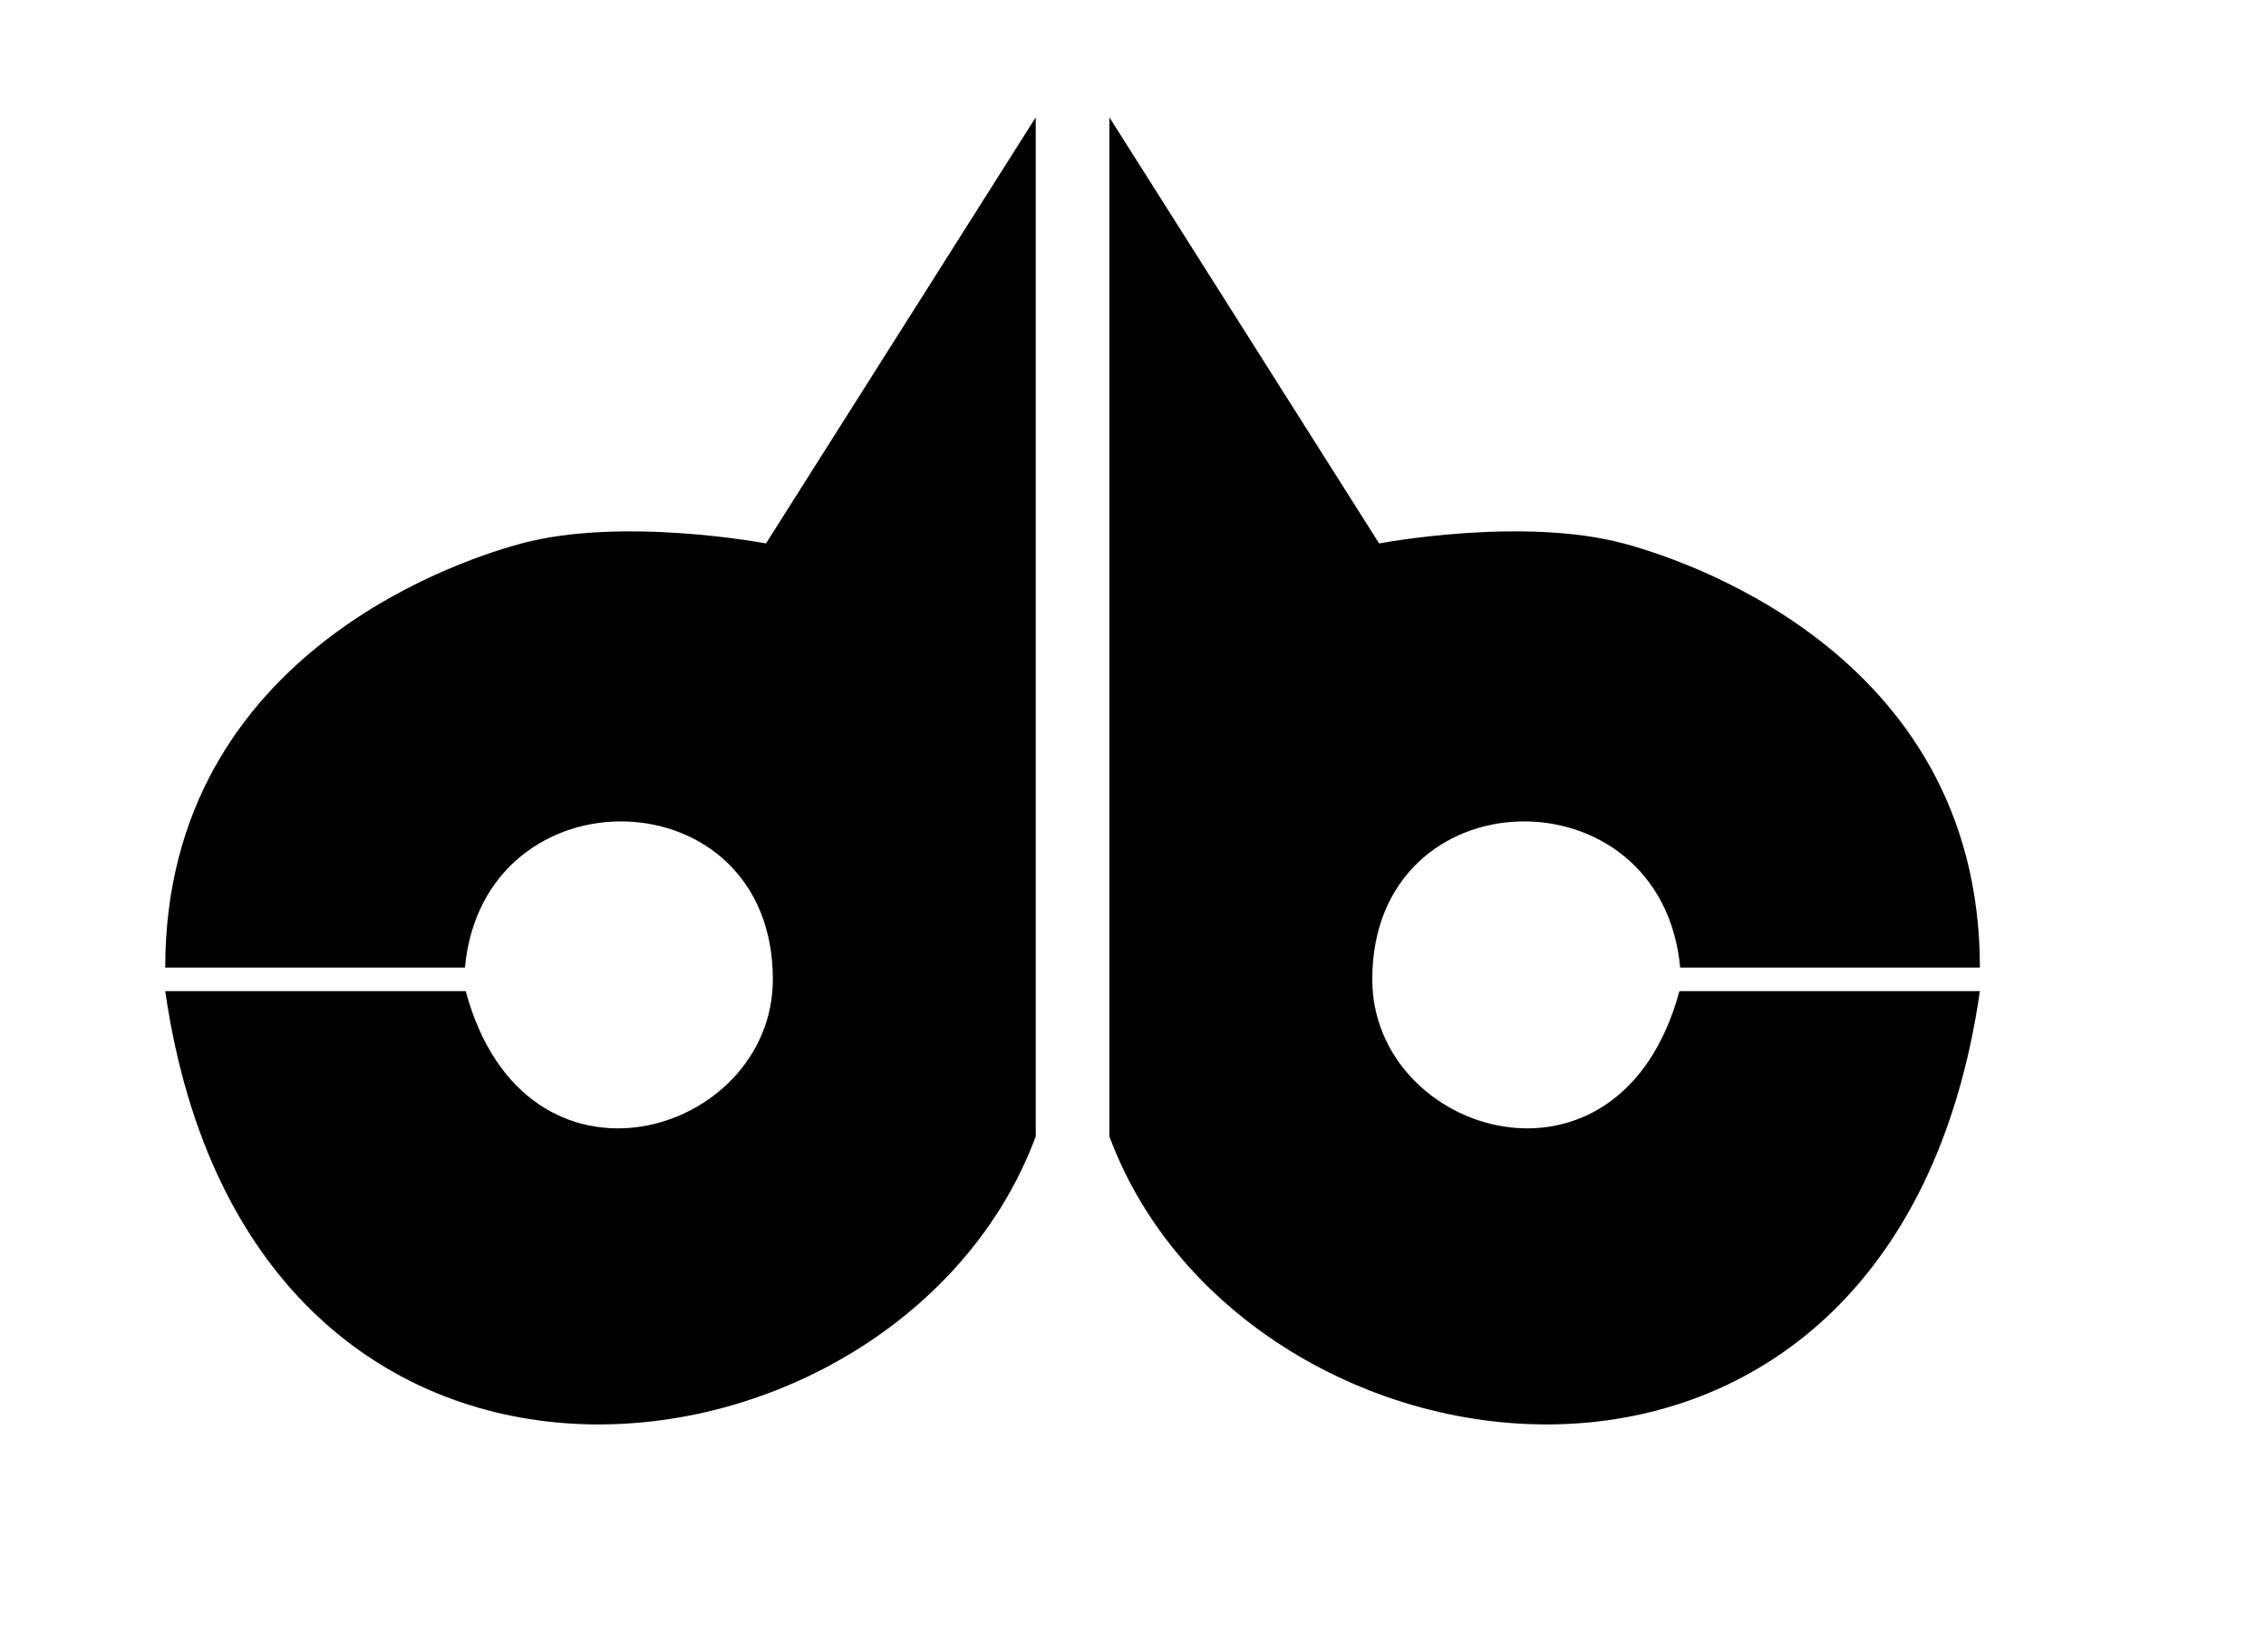 <?xml version="1.0" encoding="UTF-8" standalone="no"?>
<!-- Created with Inkscape (http://www.inkscape.org/) -->

<svg
   xmlns:dc="http://purl.org/dc/elements/1.1/"
   xmlns:cc="http://creativecommons.org/ns#"
   xmlns:rdf="http://www.w3.org/1999/02/22-rdf-syntax-ns#"
   xmlns:svg="http://www.w3.org/2000/svg"
   xmlns="http://www.w3.org/2000/svg"
   version="1.1"
   width="96"
   height="70"
   id="svg3909">
  <defs
     id="defs3911" />
  <g
     id="layer3">
    <path
       d="m 7,41 12.698,0 c 0.789,-8.464 13.044,-8.208 13.044,0.5 0,6.614 -10.487,9.844 -13.012,0.5 L 7,42 c 3.662,25.38 31.196,21.497 36.879,6.156 l 0,-43.184 -11.427,18.056 c 0,0 -6.057,-1.151 -10.354,0 C 20.154,23.548 7,27.411 7,41 z"
       id="path3948"
       style="fill:#000000;fill-opacity:1;stroke:none" />
    <path
       d="m 83.879,41 -12.698,0 c -0.789,-8.464 -13.044,-8.208 -13.044,0.5 0,6.614 10.487,9.844 13.012,0.5 l 12.73,0 C 80.217,67.38 52.682,63.497 47,48.155 L 47,4.971 58.427,23.028 c 0,0 6.057,-1.151 10.354,0 C 70.724,23.548 83.879,27.411 83.879,41 z"
       id="path3948-6"
       style="fill:#000000;fill-opacity:1;stroke:none" />
  </g>
</svg>
